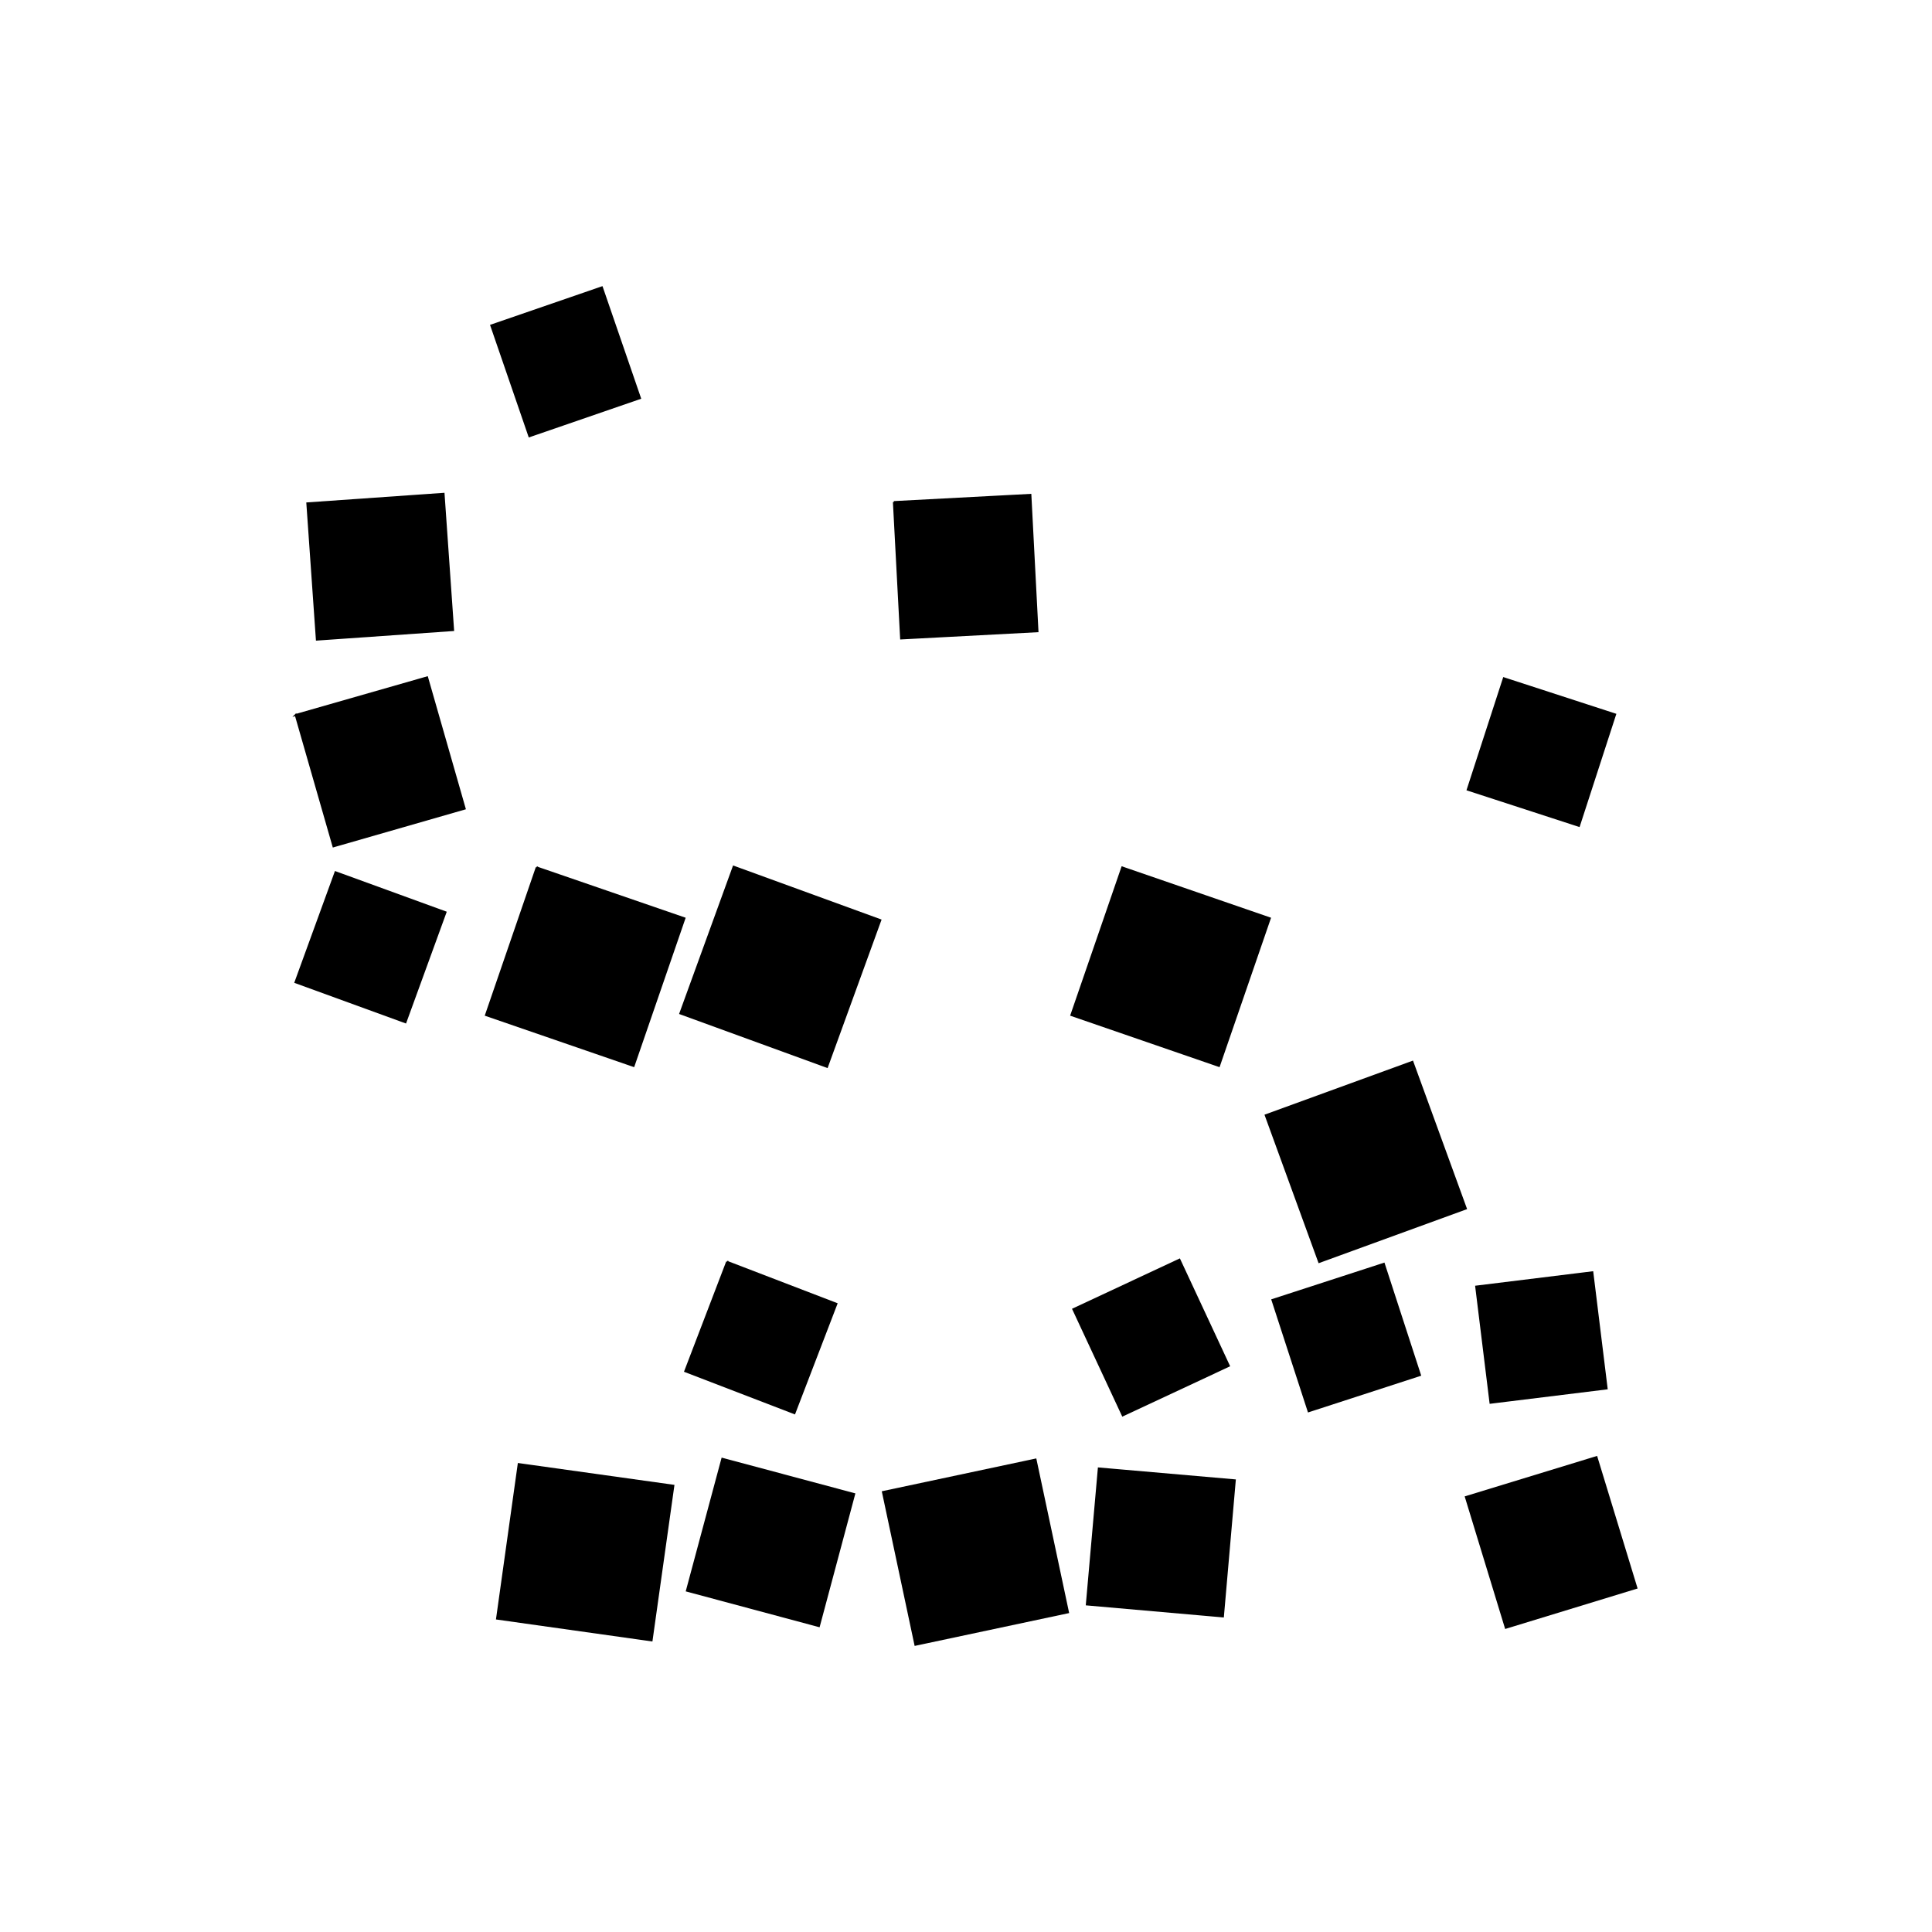 <?xml version="1.0"?>
<svg width="150" height="150" xmlns="http://www.w3.org/2000/svg" xmlns:svg="http://www.w3.org/2000/svg">
 <!-- Created with SVG-edit - https://github.com/SVG-Edit/svgedit-->
 <g class="layer">
  <title>Layer 1</title>
  <g id="svg_249">
   <path d="m38.14,25.27l8.59,-2.96l2.96,8.6l-8.59,2.96l-2.96,-8.6z" fill="#000000" id="svg_250" stroke="#000000" stroke-width="0.15"/>
   <path d="m23.86,39.08l10.58,-0.74l0.74,10.58l-10.58,0.74l-0.74,-10.58z" fill="#000000" id="svg_251" stroke="#000000" stroke-width="0.15"/>
   <path d="m69.4,38.98l10.6,-0.56l0.55,10.59l-10.59,0.56l-0.56,-10.59z" fill="#000000" id="svg_252" stroke="#000000" stroke-width="0.15"/>
   <path d="m22.96,55.51l10.2,-2.92l2.92,10.19l-10.19,2.93l-2.93,-10.2z" fill="#000000" id="svg_253" stroke="#000000" stroke-width="0.15"/>
   <path d="m116.76,52.66l8.64,2.81l-2.81,8.65l-8.64,-2.81l2.81,-8.65z" fill="#000000" id="svg_254" stroke="#000000" stroke-width="0.15"/>
   <path d="m26.05,67.72l8.54,3.11l-3.11,8.54l-8.54,-3.11l3.11,-8.54z" fill="#000000" id="svg_255" stroke="#000000" stroke-width="0.15"/>
   <path d="m41.67,67.35l11.47,3.95l-3.95,11.46l-11.46,-3.95l3.94,-11.46z" fill="#000000" id="svg_256" stroke="#000000" stroke-width="0.15"/>
   <path d="m56.96,67.29l11.39,4.15l-4.14,11.39l-11.39,-4.15l4.14,-11.39z" fill="#000000" id="svg_257" stroke="#000000" stroke-width="0.15"/>
   <path d="m87.13,67.35l11.46,3.95l-3.95,11.46l-11.46,-3.95l3.95,-11.46z" fill="#000000" id="svg_258" stroke="#000000" stroke-width="0.15"/>
   <path d="m98.27,86.59l11.39,-4.15l4.15,11.39l-11.39,4.15l-4.15,-11.39z" fill="#000000" id="svg_259" stroke="#000000" stroke-width="0.15"/>
   <path d="m56.45,97.97l8.49,3.26l-3.26,8.49l-8.48,-3.26l3.25,-8.49z" fill="#000000" id="svg_260" stroke="#000000" stroke-width="0.15"/>
   <path d="m83.33,101.65l8.24,-3.85l3.84,8.24l-8.24,3.85l-3.84,-8.24z" fill="#000000" id="svg_261" stroke="#000000" stroke-width="0.15"/>
   <path d="m98.79,100.93l8.65,-2.81l2.81,8.64l-8.65,2.81l-2.81,-8.64z" fill="#000000" id="svg_262" stroke="#000000" stroke-width="0.15"/>
   <path d="m114.61,99.89l9.02,-1.11l1.11,9.02l-9.02,1.11l-1.11,-9.02z" fill="#000000" id="svg_263" stroke="#000000" stroke-width="0.15"/>
   <path d="m40.27,113.67l12.01,1.68l-1.69,12.01l-12,-1.69l1.68,-12z" fill="#000000" id="svg_264" stroke="#000000" stroke-width="0.15"/>
   <path d="m56.08,113.26l10.24,2.74l-2.74,10.25l-10.25,-2.75l2.75,-10.24z" fill="#000000" id="svg_265" stroke="#000000" stroke-width="0.15"/>
   <path d="m68.55,115.84l11.85,-2.52l2.52,11.86l-11.85,2.52l-2.52,-11.86z" fill="#000000" id="svg_266" stroke="#000000" stroke-width="0.15"/>
   <path d="m85.31,114.01l10.56,0.92l-0.92,10.57l-10.57,-0.93l0.93,-10.56z" fill="#000000" id="svg_267" stroke="#000000" stroke-width="0.15"/>
   <path d="m113.81,116.23l10.14,-3.1l3.1,10.15l-10.14,3.1l-3.1,-10.15z" fill="#000000" id="svg_268" stroke="#000000" stroke-width="0.15"/>
  </g>
 </g>
</svg>